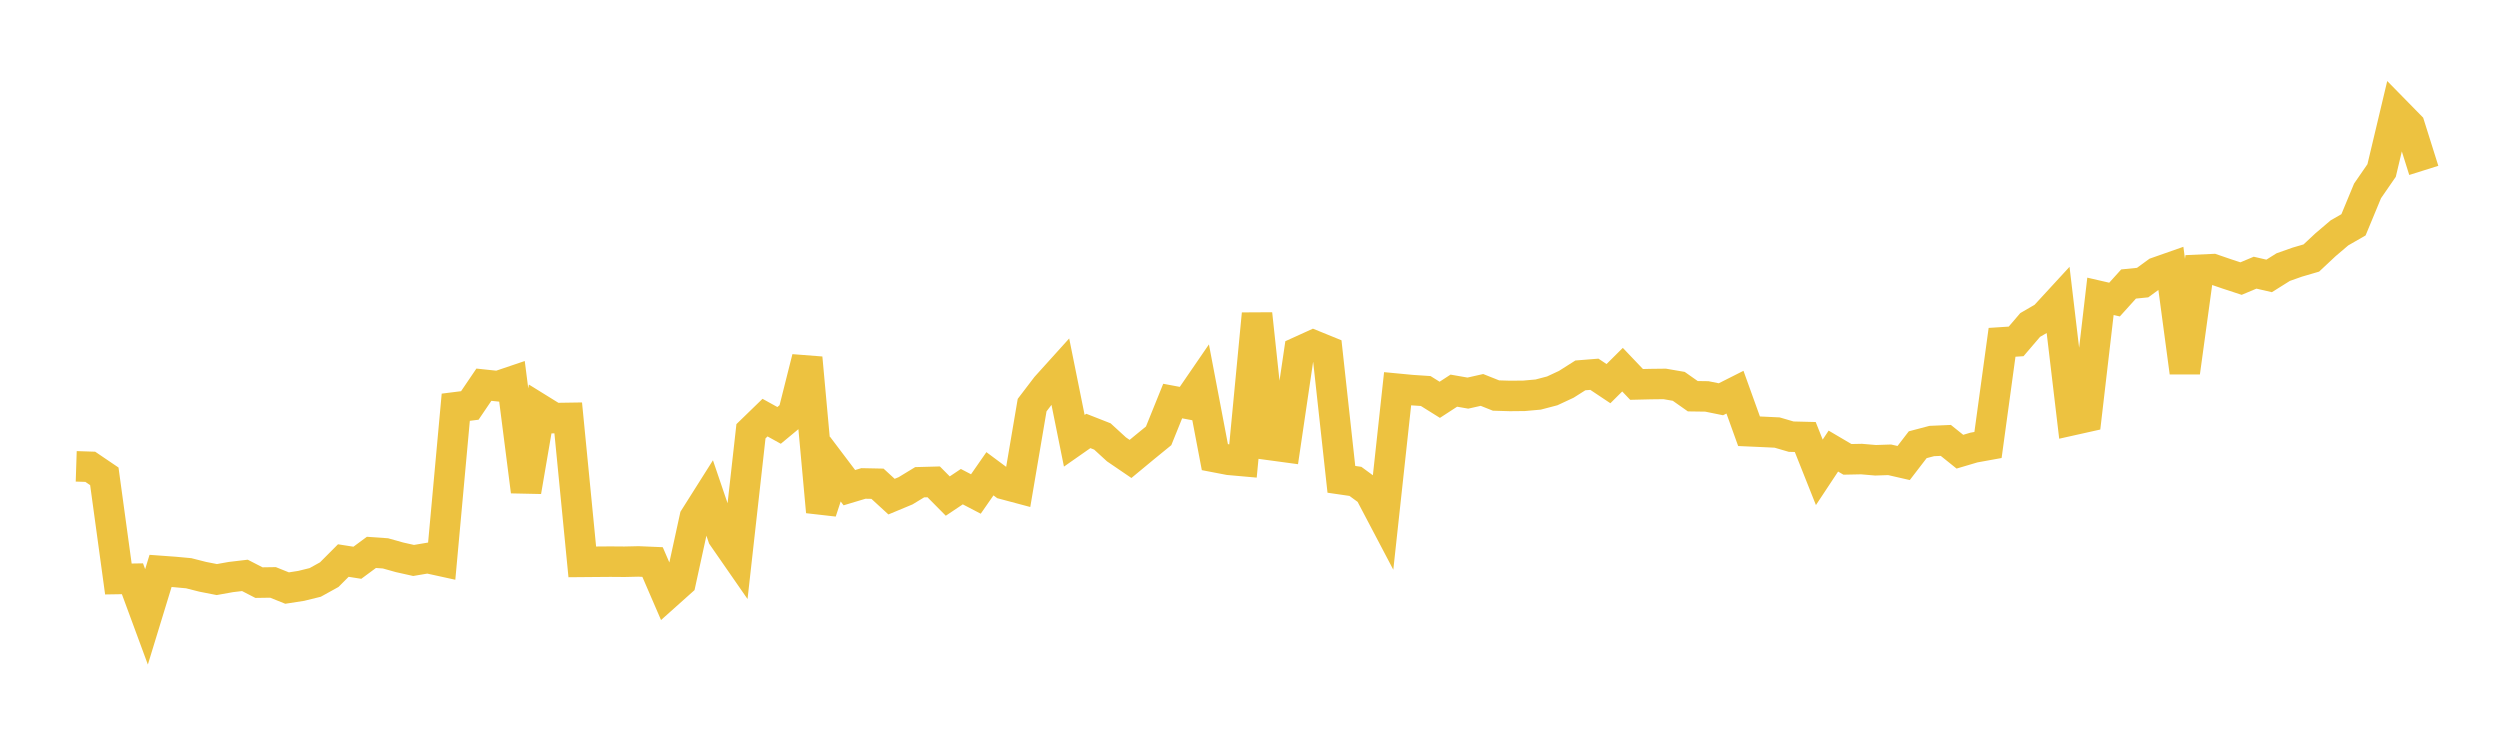 <svg width="164" height="48" xmlns="http://www.w3.org/2000/svg" xmlns:xlink="http://www.w3.org/1999/xlink"><path fill="none" stroke="rgb(237,194,64)" stroke-width="2" d="M5,30.592L5.922,30.622L6.844,31.247L7.766,37.982L8.689,37.967L9.611,40.466L10.533,37.452L11.455,37.519L12.377,37.604L13.299,37.838L14.222,38.019L15.144,37.854L16.066,37.745L16.988,38.22L17.91,38.206L18.832,38.577L19.754,38.434L20.677,38.207L21.599,37.697L22.521,36.772L23.443,36.917L24.365,36.236L25.287,36.301L26.21,36.56L27.132,36.766L28.054,36.61L28.976,36.812L29.898,26.714L30.82,26.598L31.743,25.236L32.665,25.334L33.587,25.022L34.509,32.239L35.431,26.857L36.353,27.428L37.275,27.414L38.198,36.859L39.12,36.851L40.042,36.844L40.964,36.851L41.886,36.83L42.808,36.869L43.731,39.005L44.653,38.181L45.575,33.957L46.497,32.497L47.419,35.207L48.341,36.536L49.263,28.291L50.186,27.396L51.108,27.906L52.03,27.141L52.952,23.476L53.874,33.575L54.796,30.769L55.719,31.991L56.641,31.714L57.563,31.733L58.485,32.579L59.407,32.195L60.329,31.635L61.251,31.61L62.174,32.542L63.096,31.925L64.018,32.406L64.94,31.079L65.862,31.764L66.784,32.01L67.707,26.577L68.629,25.368L69.551,24.346L70.473,28.915L71.395,28.27L72.317,28.632L73.24,29.478L74.162,30.106L75.084,29.343L76.006,28.591L76.928,26.309L77.85,26.482L78.772,25.138L79.695,29.988L80.617,30.165L81.539,30.247L82.461,20.589L83.383,29.203L84.305,29.328L85.228,23.068L86.15,22.649L87.072,23.024L87.994,31.444L88.916,31.578L89.838,32.254L90.76,34.007L91.683,25.502L92.605,25.59L93.527,25.651L94.449,26.227L95.371,25.627L96.293,25.788L97.216,25.58L98.138,25.947L99.06,25.974L99.982,25.965L100.904,25.883L101.826,25.641L102.749,25.211L103.671,24.626L104.593,24.552L105.515,25.167L106.437,24.25L107.359,25.218L108.281,25.196L109.204,25.185L110.126,25.344L111.048,25.992L111.97,26.005L112.892,26.192L113.814,25.727L114.737,28.29L115.659,28.331L116.581,28.375L117.503,28.645L118.425,28.668L119.347,30.985L120.269,29.591L121.192,30.134L122.114,30.115L123.036,30.194L123.958,30.163L124.88,30.374L125.802,29.174L126.725,28.931L127.647,28.891L128.569,29.631L129.491,29.358L130.413,29.191L131.335,22.456L132.257,22.396L133.18,21.318L134.102,20.783L135.024,19.781L135.946,27.562L136.868,27.356L137.79,19.439L138.713,19.652L139.635,18.631L140.557,18.538L141.479,17.865L142.401,17.541L143.323,24.43L144.246,17.698L145.168,17.656L146.09,17.972L147.012,18.275L147.934,17.888L148.856,18.1L149.778,17.522L150.701,17.196L151.623,16.926L152.545,16.063L153.467,15.278L154.389,14.748L155.311,12.523L156.234,11.185L157.156,7.308L158.078,8.248L159,11.178"></path></svg>